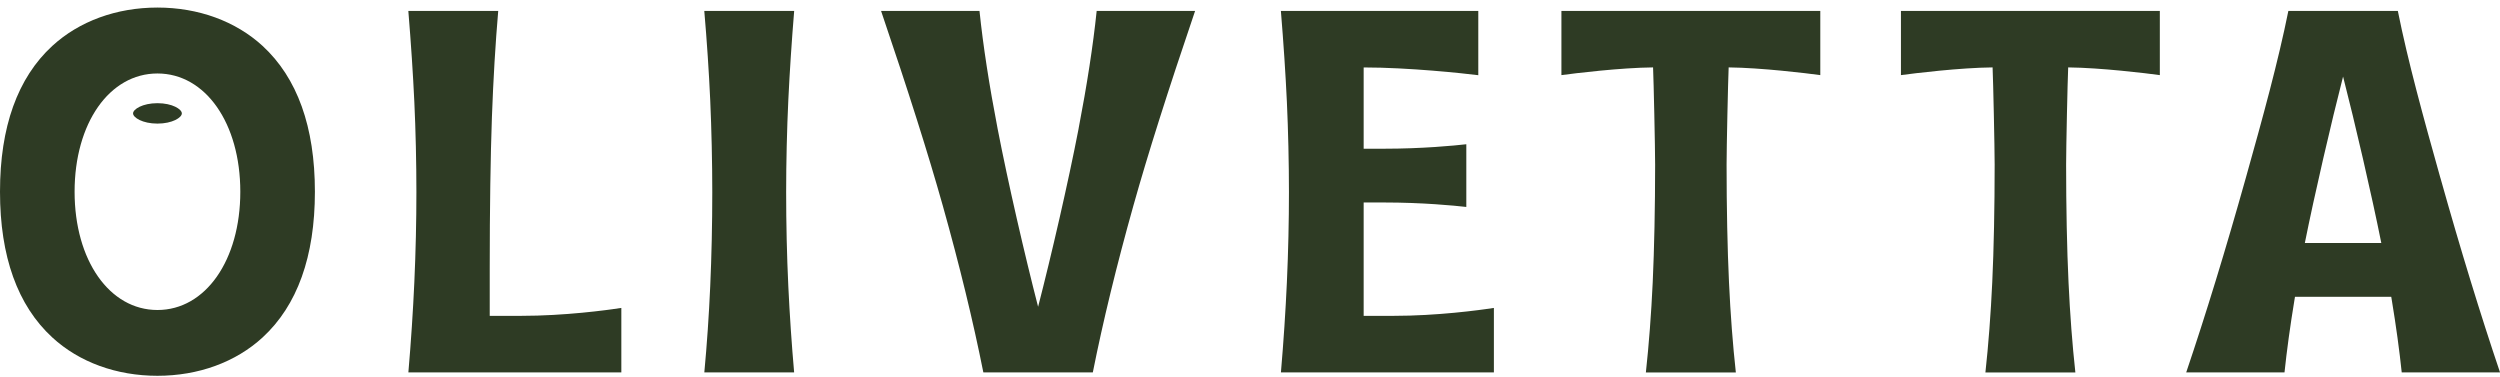 <svg xmlns="http://www.w3.org/2000/svg" fill="none" viewBox="0 0 252 38" height="38" width="252">
<path fill="#2E3B24" d="M49.365 31.837V27.001C49.365 21.05 49.443 15.797 49.585 11.812C49.724 7.981 49.94 4.381 50.221 1.101H41.16C41.43 4.385 41.634 7.472 41.765 10.278C41.9 13.13 41.973 16.441 41.973 19.358C41.973 22.276 41.904 25.363 41.765 28.442C41.634 31.344 41.434 34.404 41.164 37.541H62.631V31.04C61.116 31.271 56.923 31.837 52.533 31.837H49.369H49.365Z"></path>
<path fill="#2E3B24" d="M108.722 12.976C107.67 18.418 105.982 25.725 104.641 30.924C103.3 25.725 101.612 18.418 100.56 12.976C99.712 8.586 99.095 4.593 98.733 1.101H88.812C91.591 9.28 93.568 15.527 95.033 20.734C96.721 26.742 98.097 32.396 99.122 37.541H110.156C111.181 32.4 112.557 26.746 114.245 20.734C115.706 15.531 117.687 9.28 120.466 1.101H110.545C110.183 4.593 109.566 8.586 108.719 12.976"></path>
<path fill="#2E3B24" d="M137.457 31.837V20.41H139.492C143.392 20.41 146.576 20.722 147.805 20.861V14.54C146.576 14.679 143.381 14.991 139.492 14.991H137.457V6.798C141.993 6.798 147.497 7.391 149.012 7.58V1.101H129.113C129.383 4.385 129.587 7.472 129.718 10.278C129.849 13.126 129.926 16.437 129.926 19.358C129.926 22.279 129.857 25.37 129.718 28.442C129.587 31.336 129.387 34.396 129.117 37.541H150.584V31.04C149.069 31.271 144.876 31.837 140.487 31.837H137.461H137.457Z"></path>
<path fill="#2E3B24" d="M80.053 1.101H70.992C71.258 4.192 71.459 7.214 71.59 10.085C71.721 13.014 71.798 16.394 71.798 19.358C71.798 22.561 71.728 25.76 71.59 28.866C71.462 31.768 71.262 34.685 70.996 37.541H80.049C79.799 34.689 79.602 31.776 79.463 28.866C79.317 25.763 79.244 22.565 79.244 19.358C79.244 16.387 79.325 13.003 79.463 10.081C79.602 7.21 79.799 4.189 80.053 1.101Z"></path>
<path fill="#2E3B24" d="M157.391 7.572C158.759 7.383 163.364 6.825 166.629 6.794C166.69 8.17 166.837 14.887 166.837 16.599C166.837 20.888 166.748 25.101 166.594 28.453C166.444 31.683 166.209 34.739 165.904 37.545H174.973C174.664 34.736 174.433 31.679 174.283 28.453C174.125 25.097 174.04 20.884 174.04 16.599C174.04 14.887 174.187 8.17 174.248 6.794C177.524 6.829 182.118 7.383 183.486 7.572V1.101H157.391V7.572Z"></path>
<path fill="#2E3B24" d="M191.615 7.572C192.983 7.383 197.589 6.825 200.853 6.794C200.915 8.17 201.061 14.887 201.061 16.599C201.061 20.888 200.977 25.101 200.819 28.453C200.668 31.683 200.437 34.739 200.129 37.545H209.197C208.889 34.736 208.658 31.679 208.507 28.453C208.349 25.097 208.265 20.884 208.265 16.599C208.265 14.887 208.411 8.17 208.473 6.794C211.749 6.829 216.343 7.383 217.711 7.572V1.101H191.615V7.572Z"></path>
<path fill="#2E3B24" d="M232.328 24.495C233.299 19.639 234.999 12.317 236.182 7.719C237.365 12.317 239.065 19.639 240.036 24.495H232.332H232.328ZM245.983 17.909C244.249 11.735 242.726 6.2 241.701 1.101H230.667C229.638 6.2 228.12 11.739 226.385 17.909C224.335 25.208 222.366 31.637 220.369 37.541H230.278C230.505 35.368 230.848 32.855 231.28 30.242L231.334 29.918H241.038L241.092 30.242C241.524 32.851 241.867 35.364 242.094 37.541H252.003C250.011 31.637 248.037 25.208 245.987 17.909"></path>
<path fill="#2E3B24" d="M15.871 31.248C11.034 31.248 7.519 26.234 7.519 19.327C7.519 12.421 11.03 7.407 15.871 7.407C20.712 7.407 24.223 12.421 24.223 19.327C24.223 26.234 20.712 31.248 15.871 31.248ZM26.473 4.632C23.76 2.138 19.999 0.762 15.871 0.762C11.743 0.762 7.982 2.138 5.268 4.632C1.773 7.85 0 12.791 0 19.323C0 25.856 1.773 30.793 5.268 34.011C7.978 36.508 11.743 37.88 15.871 37.88C19.999 37.88 23.76 36.505 26.473 34.011C29.969 30.793 31.742 25.852 31.742 19.323C31.742 12.795 29.969 7.854 26.473 4.632Z"></path>
<path fill="#2E3B24" d="M15.871 10.401C14.372 10.401 13.412 11.01 13.412 11.43C13.412 11.85 14.368 12.459 15.871 12.459C17.374 12.459 18.33 11.85 18.33 11.43C18.33 11.01 17.374 10.401 15.871 10.401Z"></path>
</svg>
